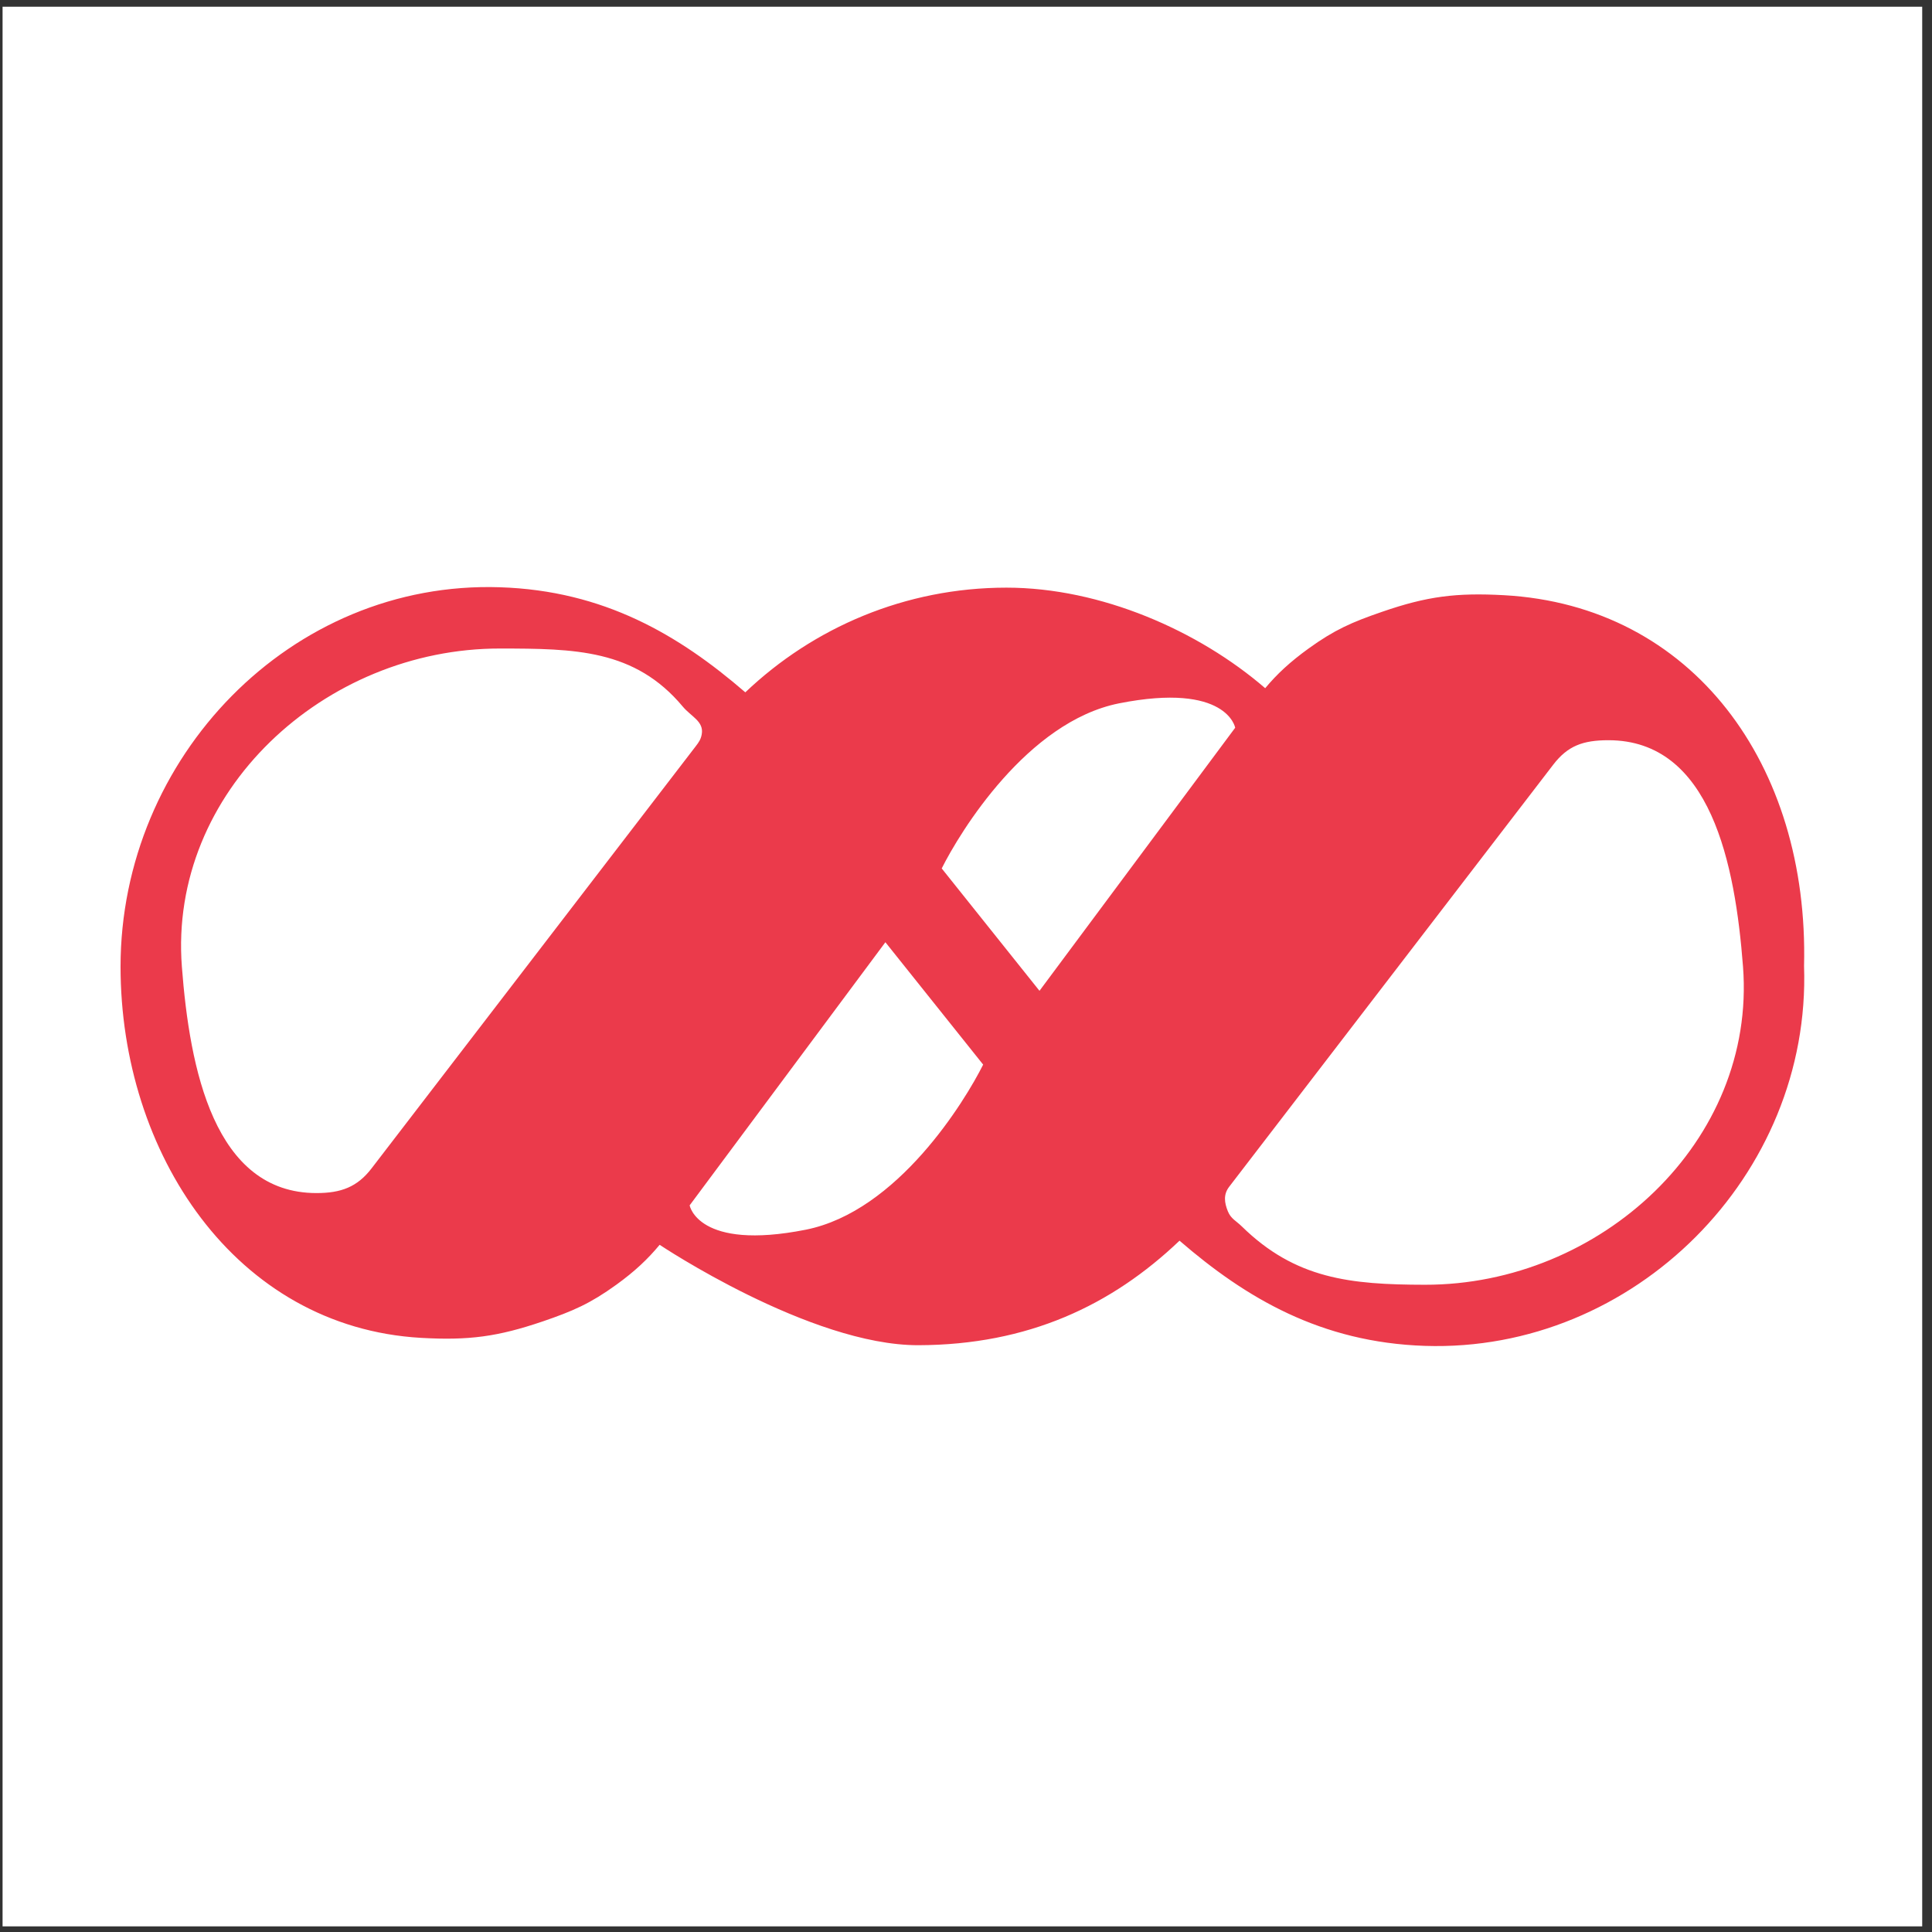 <?xml version="1.0" encoding="UTF-8"?>
<svg xmlns="http://www.w3.org/2000/svg" xmlns:xlink="http://www.w3.org/1999/xlink" width="194pt" height="194pt" viewBox="0 0 194 194" version="1.1">
<rect x="0" y="0" width="194" height="194" fill="#333333" stroke="none"/>
<g id="surface1">
<path style=" stroke:none;fill-rule:evenodd;fill:rgb(100%,100%,100%);fill-opacity:1;" d="M 0.258 0.676 L 193.016 0.676 L 193.016 193.434 L 0.258 193.434 L 0.258 0.676 "/>
<path style=" stroke:none;fill-rule:evenodd;fill:rgb(91.8%,22.699%,29.399%);fill-opacity:1;" d="M 181.152 97 C 181.652 76.785 169.973 60.809 151.012 59.766 C 146.246 59.508 143.32 59.863 138.77 61.438 C 135.73 62.484 134.008 63.238 131.398 65.121 C 129.535 66.469 128.234 67.676 127.043 69.105 C 120.371 63.344 110.555 59.008 101.062 59.008 C 90.898 59.008 81.668 63.02 74.84 69.52 C 68.168 63.758 60.648 59.309 50.203 58.969 C 29.203 58.27 12.113 76.055 12.105 97.062 C 12.105 115.762 23.602 133.266 42.273 134.34 C 47.074 134.613 49.965 134.227 54.492 132.691 C 57.527 131.652 59.273 130.895 61.883 129.008 C 63.754 127.656 65.047 126.43 66.238 124.996 C 66.238 124.996 81.352 135.102 92.219 135.078 C 103.234 135.047 111.617 131.086 118.441 124.582 C 125.113 130.348 132.633 134.797 143.078 135.145 C 164.09 135.832 181.879 118.004 181.152 97 Z M 37.309 117.324 C 35.871 119.199 34.234 119.801 31.781 119.801 C 21.512 119.801 19.043 107.348 18.262 97.062 C 16.922 79.5 32.582 65.105 50.203 65.121 C 57.715 65.129 63.738 65.188 68.559 70.949 C 69.398 71.957 70.695 72.434 70.465 73.727 C 70.375 74.242 70.18 74.52 69.859 74.938 Z M 80.91 123.48 C 70.074 125.625 69.25 121.035 69.25 121.035 L 88.906 94.613 L 98.723 106.902 C 96.879 110.586 90.141 121.637 80.91 123.48 Z M 104.379 99.492 L 94.562 87.203 C 96.406 83.52 103.145 72.469 112.371 70.625 C 123.211 68.48 124.031 73.074 124.031 73.074 Z M 143.078 129.008 C 135.555 128.996 130.078 128.418 124.703 123.156 C 124.129 122.59 123.602 122.387 123.297 121.637 C 122.934 120.746 122.84 119.934 123.426 119.168 L 155.973 76.777 C 157.41 74.91 158.922 74.328 161.504 74.328 C 171.793 74.328 174.234 86.777 175.023 97.062 C 176.363 114.629 160.695 129.031 143.078 129.008 "/>
</g>
</svg>
